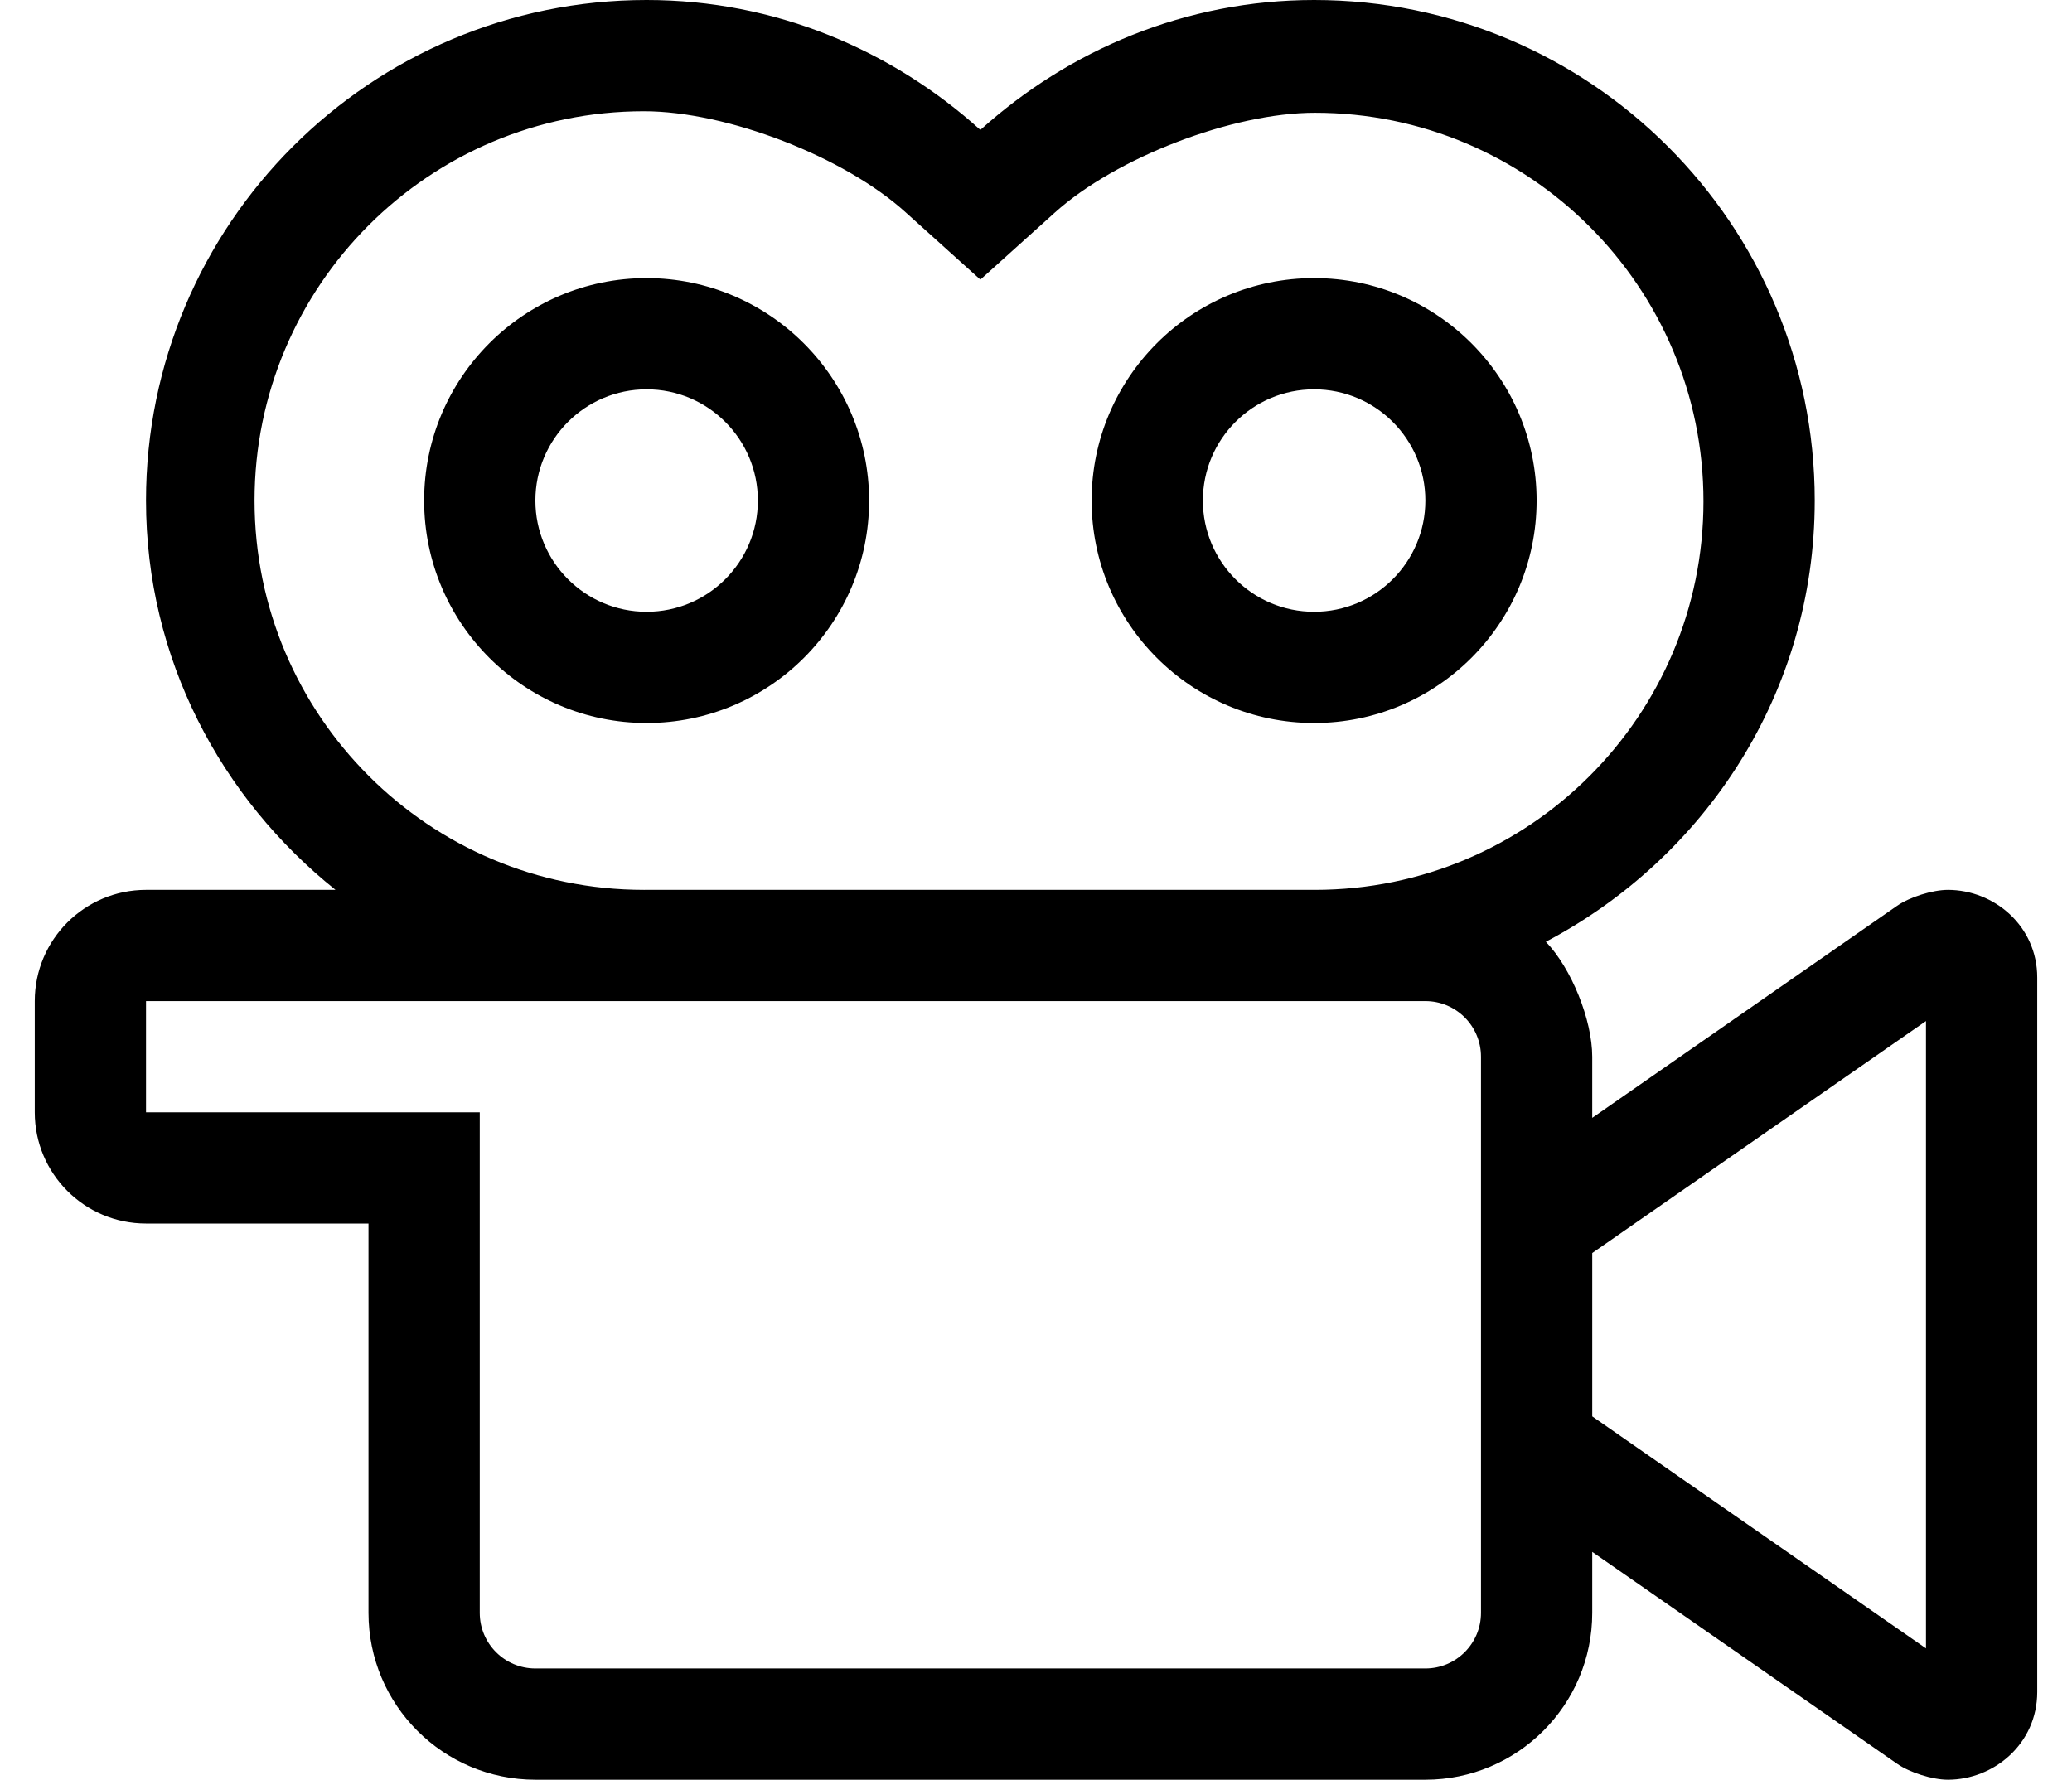 <?xml version="1.0" standalone="no"?>
<!DOCTYPE svg PUBLIC "-//W3C//DTD SVG 1.1//EN" "http://www.w3.org/Graphics/SVG/1.1/DTD/svg11.dtd" >
<svg xmlns="http://www.w3.org/2000/svg" xmlns:xlink="http://www.w3.org/1999/xlink" version="1.1" viewBox="-10 0 596 512">
   <path fill="currentColor"
d="M368 80c35.328 0 64 28.672 64 64s-28.672 64 -64 64s-64 -28.672 -64 -64s28.672 -64 64 -64zM368 176c17.664 0 32 -14.336 32 -32s-14.336 -32 -32 -32s-32 14.336 -32 32s14.336 32 32 32zM176 80c35.289 0.038 63.962 28.711 64 64
c0 35.328 -28.672 64 -64 64s-64 -28.672 -64 -64s28.672 -64 64 -64zM176 176c17.664 0 32 -14.336 32 -32s-14.336 -32 -32 -32s-32 14.336 -32 32s14.336 32 32 32zM550.29 256c13.32 0 25.71 10.4 25.71 25.23v205.529
c0 14.88 -12.42 25.24 -25.72 25.24c-4.429 -0.003 -10.97 -2.064 -14.601 -4.6l-87.68 -60.94v17.54c0 26.496 -21.504 48 -48 48h-256c-26.496 0 -48 -21.504 -48 -48v-112h-64c-17.664 0 -32 -14.336 -32 -32v-32
c0 -17.664 14.336 -32 32 -32h54.51c-32.97 -26.39 -54.51 -66.481 -54.51 -112c0 -79.488 64.512 -144 144 -144c37.05 0 70.481 14.38 96 37.37c25.52 -22.99 59 -37.37 96 -37.37c79.488 0 144 64.512 144 144
c0 55.34 -31.56 102.81 -77.34 126.93c7.356 7.646 13.333 22.461 13.34 33.07v17.59l87.68 -61c3.637 -2.526 10.182 -4.583 14.61 -4.59zM416 464v-160c0 -8.832 -7.168 -16 -16 -16h-368v32h96v144c0 8.832 7.168 16 16 16h256
c8.832 0 16 -7.168 16 -16zM368 256h0.214c61.702 0 111.78 -50.077 111.78 -111.78c0 -61.702 -50.078 -111.779 -111.78 -111.779c-23.685 0 -57.192 12.861 -74.794 28.71l-21.42 19.29l-21.42 -19.29
c-17.689 -16.09 -51.451 -29.148 -75.362 -29.148c-61.824 0 -112 50.176 -112 112s50.176 112 112 112c0.216 0 0.566 -0.001 0.782 -0.003h192zM544 474.22v-180.479l-96 66.74v47z" />
</svg>
